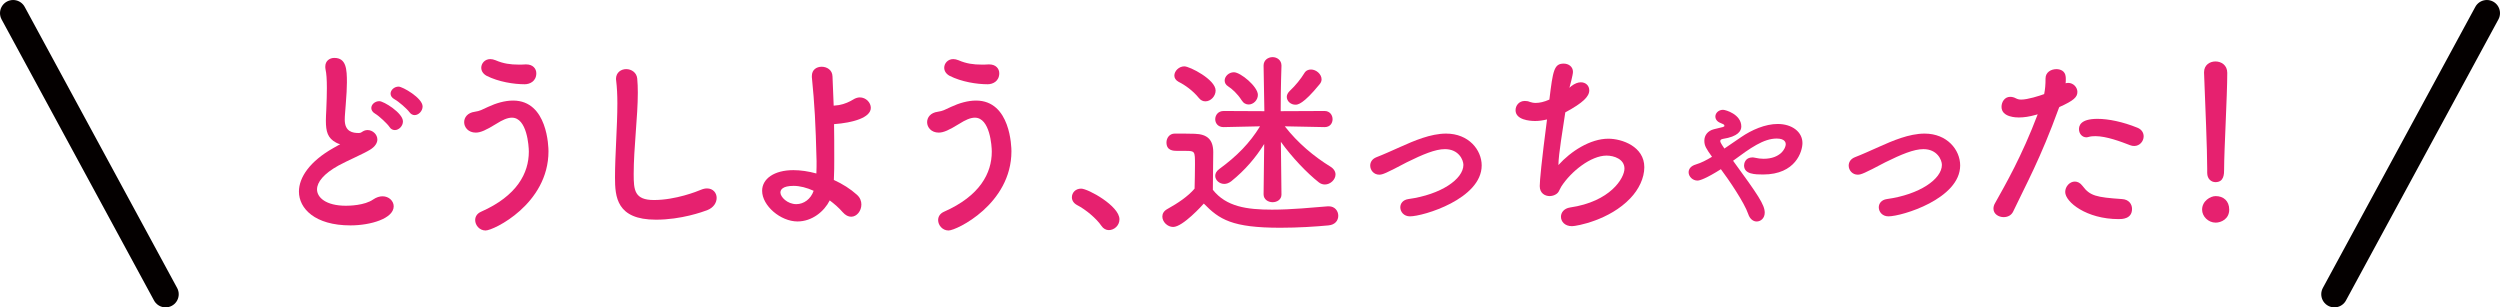 <?xml version="1.0" encoding="utf-8"?>
<!-- Generator: Adobe Illustrator 15.1.0, SVG Export Plug-In . SVG Version: 6.00 Build 0)  -->
<!DOCTYPE svg PUBLIC "-//W3C//DTD SVG 1.1//EN" "http://www.w3.org/Graphics/SVG/1.1/DTD/svg11.dtd">
<svg version="1.1" id="レイヤー_1" xmlns="http://www.w3.org/2000/svg" xmlns:xlink="http://www.w3.org/1999/xlink" x="0px"
	 y="0px" width="203.178px" height="24.98px" viewBox="0 0 203.178 24.98"
	 style="enable-background:new 0 0 203.178 24.98;" xml:space="preserve">
<style type="text/css">
<![CDATA[
	.st0{fill:#E6216F;}
	.st1{fill:none;stroke:#040000;stroke-width:2.136;stroke-linecap:round;stroke-linejoin:round;stroke-miterlimit:10;}
]]>
</style>
<g>
	<g>
		<path class="st0" d="M27.316,11.592c-0.687-0.367-0.831-0.895-0.831-1.789
			c0-0.256,0.016-0.543,0.032-0.863c0.032-0.735,0.048-1.31,0.048-1.789
			c0-0.703-0.032-1.167-0.112-1.534c-0.016-0.08-0.016-0.144-0.016-0.208
			c0-0.463,0.352-0.703,0.735-0.703c0.975,0,1.022,0.926,1.022,1.997
			c0,0.448-0.032,1.007-0.096,1.806c-0.032,0.495-0.08,0.895-0.08,1.214
			c0,0.991,0.655,1.086,1.134,1.086c0.24,0,0.271-0.128,0.463-0.192
			c0.08-0.032,0.176-0.048,0.255-0.048c0.416,0,0.799,0.352,0.799,0.767
			c0,0.271-0.176,0.575-0.591,0.831c-0.543,0.335-1.821,0.879-2.556,1.278
			c-1.214,0.671-1.757,1.357-1.757,1.949c0,0.639,0.703,1.326,2.348,1.326
			c0.256,0,1.518-0.017,2.221-0.512c0.256-0.176,0.527-0.256,0.751-0.256
			c0.527,0,0.911,0.384,0.911,0.814c0,0.991-1.869,1.551-3.515,1.551
			c-2.892,0-4.186-1.375-4.186-2.748c0-1.15,0.879-2.46,2.812-3.547
			c0.032-0.016,0.416-0.224,0.543-0.304
			C27.556,11.704,27.428,11.656,27.316,11.592z M31.662,10.33
			c-0.176-0.272-0.863-0.911-1.167-1.086c-0.224-0.128-0.319-0.304-0.319-0.463
			c0-0.288,0.288-0.559,0.655-0.559c0.352,0,1.917,0.958,1.917,1.646
			c0,0.383-0.336,0.703-0.655,0.703C31.934,10.569,31.774,10.505,31.662,10.33z
			 M33.275,9.116c-0.191-0.271-0.895-0.879-1.198-1.039
			c-0.239-0.128-0.335-0.303-0.335-0.463c0-0.288,0.288-0.575,0.655-0.575
			c0.319,0,1.949,0.926,1.949,1.613c0,0.368-0.319,0.703-0.655,0.703
			C33.547,9.355,33.387,9.275,33.275,9.116z"/>
		<path class="st0" d="M38.618,17.887c0-0.271,0.144-0.527,0.463-0.672
			c2.939-1.293,3.898-3.146,3.898-4.888c0-0.447-0.144-2.764-1.374-2.764
			c-0.367,0-0.783,0.192-1.262,0.495c-0.831,0.511-1.278,0.719-1.678,0.719
			c-0.607,0-0.942-0.432-0.942-0.847c0-0.384,0.271-0.767,0.863-0.847
			c0.399-0.048,0.671-0.208,1.086-0.399c0.655-0.304,1.358-0.511,2.029-0.511
			c2.812,0,2.875,3.802,2.875,4.122c0,4.281-4.457,6.438-5.112,6.438
			C38.969,18.733,38.618,18.302,38.618,17.887z M42.644,6.847
			c-0.878,0-2.125-0.192-3.099-0.687c-0.288-0.16-0.432-0.399-0.432-0.655
			c0-0.351,0.288-0.703,0.735-0.703c0.128,0,0.272,0.032,0.432,0.096
			c0.623,0.271,1.198,0.352,1.869,0.352c0.192,0,0.367,0,0.559-0.016
			c0.016,0,0.048,0,0.064,0c0.543,0,0.815,0.352,0.815,0.719
			C43.586,6.607,43.059,6.847,42.644,6.847z"/>
		<path class="st0" d="M53.305,17.854c-3.195,0-3.323-1.853-3.323-3.435
			c0-1.821,0.192-4.138,0.192-6.023c0-0.687-0.032-1.31-0.096-1.821
			c0-0.048-0.016-0.112-0.016-0.16c0-0.527,0.415-0.798,0.831-0.798
			s0.847,0.271,0.895,0.767c0.032,0.352,0.048,0.735,0.048,1.15
			c0,1.965-0.336,4.473-0.336,6.614c0,1.31,0.064,2.108,1.646,2.108
			c1.757,0,3.515-0.702,3.818-0.831c0.192-0.08,0.352-0.111,0.496-0.111
			c0.495,0,0.783,0.367,0.783,0.767c0,0.384-0.24,0.799-0.783,1.007
			C57.107,17.215,55.382,17.854,53.305,17.854z"/>
		<path class="st0" d="M64.814,17.998c-1.374,0-2.875-1.277-2.875-2.492
			c0-0.975,0.975-1.678,2.54-1.678c0.591,0,1.23,0.096,1.869,0.271
			c0.016-0.352,0.016-0.702,0.016-0.99c-0.08-3.179-0.16-4.569-0.383-6.838
			c0-0.032,0-0.064,0-0.096c0-0.511,0.383-0.751,0.799-0.751
			s0.863,0.255,0.878,0.783c0.032,0.815,0.064,1.582,0.096,2.38
			c0.16-0.016,0.303-0.032,0.431-0.048c0.463-0.08,0.895-0.288,1.15-0.447
			c0.176-0.112,0.367-0.176,0.543-0.176c0.496,0,0.895,0.416,0.895,0.847
			c0,0.799-1.454,1.214-2.988,1.326c0.016,0.831,0.016,1.757,0.016,2.859
			c0,0.432,0,1.071-0.032,1.677c0.703,0.32,1.358,0.735,1.87,1.199
			c0.271,0.239,0.367,0.527,0.367,0.799c0,0.511-0.367,0.99-0.831,0.99
			c-0.224,0-0.463-0.112-0.687-0.367c-0.304-0.352-0.671-0.672-1.055-0.959
			C66.987,17.184,65.997,17.998,64.814,17.998z M64.495,15.106
			c-0.927,0-1.07,0.336-1.07,0.544c0,0.352,0.559,0.941,1.294,0.941
			c0.607,0,1.182-0.414,1.406-1.086C65.565,15.25,65.006,15.106,64.495,15.106z"/>
		<path class="st0" d="M76.243,17.887c0-0.271,0.144-0.527,0.463-0.672
			c2.939-1.293,3.898-3.146,3.898-4.888c0-0.447-0.144-2.764-1.374-2.764
			c-0.367,0-0.783,0.192-1.262,0.495c-0.831,0.511-1.278,0.719-1.678,0.719
			c-0.607,0-0.942-0.432-0.942-0.847c0-0.384,0.271-0.767,0.863-0.847
			c0.399-0.048,0.671-0.208,1.086-0.399c0.655-0.304,1.358-0.511,2.029-0.511
			c2.812,0,2.875,3.802,2.875,4.122c0,4.281-4.457,6.438-5.112,6.438
			C76.594,18.733,76.243,18.302,76.243,17.887z M80.269,6.847
			c-0.878,0-2.125-0.192-3.099-0.687c-0.288-0.16-0.432-0.399-0.432-0.655
			c0-0.351,0.288-0.703,0.735-0.703c0.128,0,0.272,0.032,0.432,0.096
			c0.623,0.271,1.198,0.352,1.869,0.352c0.192,0,0.367,0,0.559-0.016
			c0.016,0,0.048,0,0.064,0c0.543,0,0.815,0.352,0.815,0.719
			C81.211,6.607,80.684,6.847,80.269,6.847z"/>
		<path class="st0" d="M89.51,18.35c-0.399-0.591-1.278-1.326-1.965-1.678
			c-0.303-0.159-0.431-0.398-0.431-0.639c0-0.367,0.288-0.703,0.751-0.703
			c0.559,0,3.115,1.406,3.115,2.492c0,0.512-0.431,0.879-0.863,0.879
			C89.893,18.701,89.669,18.59,89.51,18.35z"/>
		<path class="st0" d="M95.344,18.445c-0.463,0-0.879-0.415-0.879-0.846
			c0-0.225,0.112-0.448,0.399-0.607c0.863-0.479,1.678-1.023,2.221-1.662
			c0.016-0.719,0.032-1.342,0.032-1.949c0-1.086,0-1.118-0.751-1.118
			c-0.224,0-0.447,0-0.671,0c-0.335,0-0.895-0.016-0.895-0.687
			c0-0.352,0.24-0.719,0.671-0.719c0.575,0,1.102,0,1.629,0.016
			c1.022,0.032,1.502,0.479,1.502,1.502c0,0.926-0.032,2.029-0.032,3.051
			c1.086,1.375,2.764,1.613,4.809,1.613c1.598,0,3.322-0.175,4.537-0.271
			c0.031,0,0.048,0,0.08,0c0.494,0,0.767,0.384,0.767,0.768
			c0,0.367-0.239,0.734-0.799,0.783c-1.007,0.096-2.46,0.191-3.914,0.191
			c-3.914,0-4.953-0.672-6.215-1.965C97.741,16.656,96.127,18.445,95.344,18.445z
			 M97.421,7.949c-0.463-0.575-1.134-1.054-1.629-1.294
			c-0.24-0.128-0.352-0.319-0.352-0.511c0-0.367,0.368-0.751,0.815-0.751
			c0.431,0,2.54,1.071,2.54,1.965c0,0.463-0.399,0.878-0.831,0.878
			C97.772,8.237,97.581,8.157,97.421,7.949z M104.147,15.81
			c0,0.415-0.368,0.623-0.719,0.623c-0.368,0-0.735-0.224-0.735-0.64v-0.016
			l0.049-4.074c-0.688,1.103-1.534,2.109-2.685,3.036
			c-0.192,0.144-0.383,0.208-0.559,0.208c-0.399,0-0.735-0.304-0.735-0.655
			c0-0.192,0.096-0.384,0.335-0.56c1.422-1.038,2.476-2.108,3.307-3.466
			l-2.956,0.064H99.434c-0.447,0-0.671-0.32-0.671-0.639
			c0-0.335,0.239-0.671,0.687-0.671l3.307,0.016l-0.064-3.69v-0.016
			c0-0.448,0.367-0.687,0.735-0.687c0.351,0,0.719,0.239,0.719,0.687v0.016
			c0,0-0.063,1.694-0.063,3.69l3.562-0.016c0.432,0,0.654,0.335,0.654,0.671
			c0,0.319-0.207,0.639-0.639,0.639h-0.016l-3.228-0.064
			c1.055,1.358,2.38,2.46,3.706,3.275c0.288,0.176,0.416,0.416,0.416,0.639
			c0,0.416-0.416,0.814-0.863,0.814c-0.159,0-0.335-0.047-0.495-0.175
			c-0.958-0.751-2.204-2.061-3.083-3.292c0.016,2.078,0.048,4.265,0.048,4.265
			V15.81z M100.904,8.141c-0.335-0.527-0.783-0.927-1.086-1.118
			c-0.208-0.128-0.288-0.304-0.288-0.479c0-0.335,0.335-0.671,0.751-0.671
			c0.543,0,1.949,1.167,1.949,1.837c0,0.431-0.368,0.783-0.751,0.783
			C101.271,8.493,101.063,8.397,100.904,8.141z M105.281,8.509
			c-0.383,0-0.703-0.288-0.703-0.639c0-0.16,0.08-0.32,0.24-0.479
			c0.479-0.447,0.91-0.99,1.182-1.438c0.129-0.224,0.336-0.304,0.544-0.304
			c0.415,0,0.862,0.368,0.862,0.799c0,0.128-0.048,0.271-0.16,0.399
			C105.904,8.493,105.457,8.509,105.281,8.509z"/>
		<path class="st0" d="M112.093,14.196c-0.447,0-0.734-0.368-0.734-0.735
			c0-0.271,0.144-0.543,0.512-0.687c0.543-0.208,1.246-0.527,1.965-0.847
			c1.07-0.479,2.428-1.07,3.69-1.07c1.837,0,2.892,1.326,2.892,2.588
			c0,2.716-4.745,4.138-5.832,4.138c-0.494,0-0.782-0.368-0.782-0.735
			c0-0.303,0.208-0.606,0.655-0.67c2.668-0.368,4.473-1.631,4.473-2.78
			c0-0.384-0.367-1.278-1.502-1.278c-0.782,0-1.805,0.431-3.099,1.07
			C112.636,14.084,112.365,14.196,112.093,14.196z"/>
		<path class="st0" d="M127.692,7.007c0.288-0.224,0.56-0.319,0.783-0.319
			c0.399,0,0.687,0.271,0.687,0.655c0,0.495-0.495,1.006-1.949,1.79
			c-0.207,1.438-0.543,3.323-0.559,4.281c1.006-1.118,2.588-2.141,4.058-2.141
			c1.118,0,2.924,0.639,2.924,2.316c0,0.879-0.447,1.806-1.135,2.524
			c-1.693,1.789-4.377,2.269-4.744,2.269c-0.592,0-0.896-0.384-0.896-0.767
			c0-0.336,0.24-0.672,0.735-0.751c3.291-0.479,4.426-2.396,4.426-3.163
			c0-0.767-0.847-1.055-1.454-1.055c-1.278,0-2.892,1.294-3.675,2.508
			c-0.207,0.336-0.176,0.543-0.606,0.719c-0.097,0.032-0.208,0.064-0.336,0.064
			c-0.384,0-0.814-0.224-0.814-0.814c0-0.447,0.144-1.981,0.591-5.416
			c-0.336,0.08-0.655,0.127-0.959,0.127c-0.463,0-1.598-0.096-1.598-0.878
			c0-0.384,0.288-0.751,0.751-0.751c0.128,0,0.271,0.016,0.416,0.08
			c0.144,0.048,0.287,0.08,0.479,0.08c0.304,0,0.672-0.08,1.103-0.271
			c0.288-2.38,0.384-2.924,1.167-2.924c0.383,0,0.75,0.24,0.75,0.671
			c0,0.239-0.255,1.182-0.287,1.294L127.692,7.007z"/>
		<path class="st0" d="M137.955,14.676c-0.399,0-0.719-0.336-0.719-0.672
			c0-0.256,0.159-0.511,0.591-0.639s0.862-0.352,1.31-0.623
			c-0.479-0.671-0.623-0.895-0.623-1.31c0-0.431,0.272-0.799,0.768-0.927
			c0.814-0.191,0.862-0.191,0.862-0.287c0-0.032-0.016-0.064-0.032-0.08
			c-0.016-0.032-0.176-0.096-0.287-0.144c-0.288-0.112-0.415-0.319-0.415-0.527
			c0-0.271,0.255-0.543,0.623-0.543c0.207,0,1.485,0.368,1.485,1.358
			c0,0.352-0.256,0.815-1.502,1.007c-0.159,0.032-0.207,0.096-0.207,0.176
			c0,0.048,0,0.127,0.335,0.607c0.432-0.288,0.879-0.607,1.358-0.927
			c0.862-0.591,1.965-1.07,2.971-1.07c1.183,0,2.014,0.655,2.014,1.55
			c0,0.671-0.543,2.556-3.195,2.556c-0.655,0-1.55-0.016-1.55-0.734
			c0-0.144,0.08-0.655,0.687-0.655c0.064,0,0.145,0.016,0.225,0.032
			c0.207,0.048,0.447,0.08,0.671,0.08c1.39,0,1.805-0.863,1.805-1.182
			c0-0.08-0.016-0.463-0.734-0.463c-1.07,0-2.141,0.767-3.547,1.805
			c2.029,2.78,2.572,3.579,2.572,4.218c0,0.447-0.319,0.719-0.655,0.719
			c-0.256,0-0.543-0.176-0.687-0.607c-0.304-0.91-1.582-2.795-2.221-3.643
			C138.673,14.5,138.146,14.676,137.955,14.676z"/>
		<path class="st0" d="M150.981,14.196c-0.447,0-0.735-0.368-0.735-0.735
			c0-0.271,0.145-0.543,0.512-0.687c0.543-0.208,1.246-0.527,1.965-0.847
			c1.07-0.479,2.429-1.07,3.69-1.07c1.837,0,2.892,1.326,2.892,2.588
			c0,2.716-4.745,4.138-5.831,4.138c-0.495,0-0.783-0.368-0.783-0.735
			c0-0.303,0.208-0.606,0.655-0.67c2.668-0.368,4.474-1.631,4.474-2.78
			c0-0.384-0.368-1.278-1.502-1.278c-0.783,0-1.806,0.431-3.1,1.07
			C151.524,14.084,151.252,14.196,150.981,14.196z"/>
		<path class="st0" d="M167.315,8.812c-1.485,4.09-2.652,6.167-3.706,8.387
			c-0.145,0.304-0.447,0.447-0.768,0.447c-0.415,0-0.83-0.256-0.83-0.687
			c0-0.128,0.031-0.288,0.128-0.447c0.847-1.519,2.172-3.802,3.467-7.221
			l-0.176,0.048c-0.496,0.144-0.959,0.208-1.358,0.208c-0.16,0-1.406,0-1.406-0.862
			c0-0.399,0.256-0.815,0.703-0.815c0.145,0,0.304,0.032,0.479,0.128
			c0.128,0.064,0.256,0.096,0.415,0.096c0.527,0,1.486-0.304,1.869-0.447
			c0.08-0.399,0.112-0.751,0.112-1.278c0-0.495,0.447-0.75,0.879-0.75
			c0.367,0,0.703,0.175,0.751,0.575c0.016,0.08,0.016,0.176,0.016,0.272
			c0,0.096,0,0.191-0.016,0.303c0.063-0.016,0.127-0.032,0.207-0.032
			c0.432,0,0.751,0.367,0.751,0.735c0,0.416-0.287,0.703-1.47,1.23L167.315,8.812
			z M172.188,17.807c-2.62,0-4.346-1.391-4.346-2.205
			c0-0.447,0.367-0.846,0.782-0.846c0.208,0,0.432,0.096,0.624,0.351
			c0.606,0.815,1.118,0.927,3.211,1.071c0.559,0.031,0.814,0.414,0.814,0.799
			C173.274,17.807,172.443,17.807,172.188,17.807z M173.114,11.8
			c-0.75-0.288-1.917-0.735-2.827-0.735c-0.191,0-0.384,0.016-0.543,0.064
			c-0.064,0.016-0.128,0.032-0.176,0.032c-0.368,0-0.607-0.319-0.607-0.655
			c0-0.255,0.08-0.847,1.502-0.847c0.895,0,2.061,0.24,3.243,0.719
			c0.367,0.144,0.511,0.431,0.511,0.703c0,0.399-0.319,0.783-0.767,0.783
			C173.338,11.864,173.226,11.848,173.114,11.8z"/>
		<path class="st0" d="M180.07,18.094c-0.607,0-1.103-0.511-1.103-1.055
			c0-0.702,0.671-1.102,1.103-1.102c0.623,0,1.102,0.383,1.102,1.102
			C181.171,17.807,180.5,18.094,180.07,18.094z M179.382,14.036
			c0-0.096,0-0.208,0-0.335c0-1.55-0.159-5.272-0.256-7.781c0-0.016,0-0.032,0-0.048
			c0-0.591,0.464-0.878,0.927-0.878c0.479,0,0.959,0.303,0.959,0.926
			c0,1.885-0.256,6.279-0.256,7.828c0,0.385,0,1.055-0.703,1.055
			c-0.335,0-0.671-0.256-0.671-0.75V14.036z"/>
	</g>
	<line class="st1" x1="13.457" y1="23.912" x2="1.068" y2="1.068"/>
	<line class="st1" x1="189.719" y1="23.912" x2="202.11" y2="1.068"/>
</g>
</svg>
